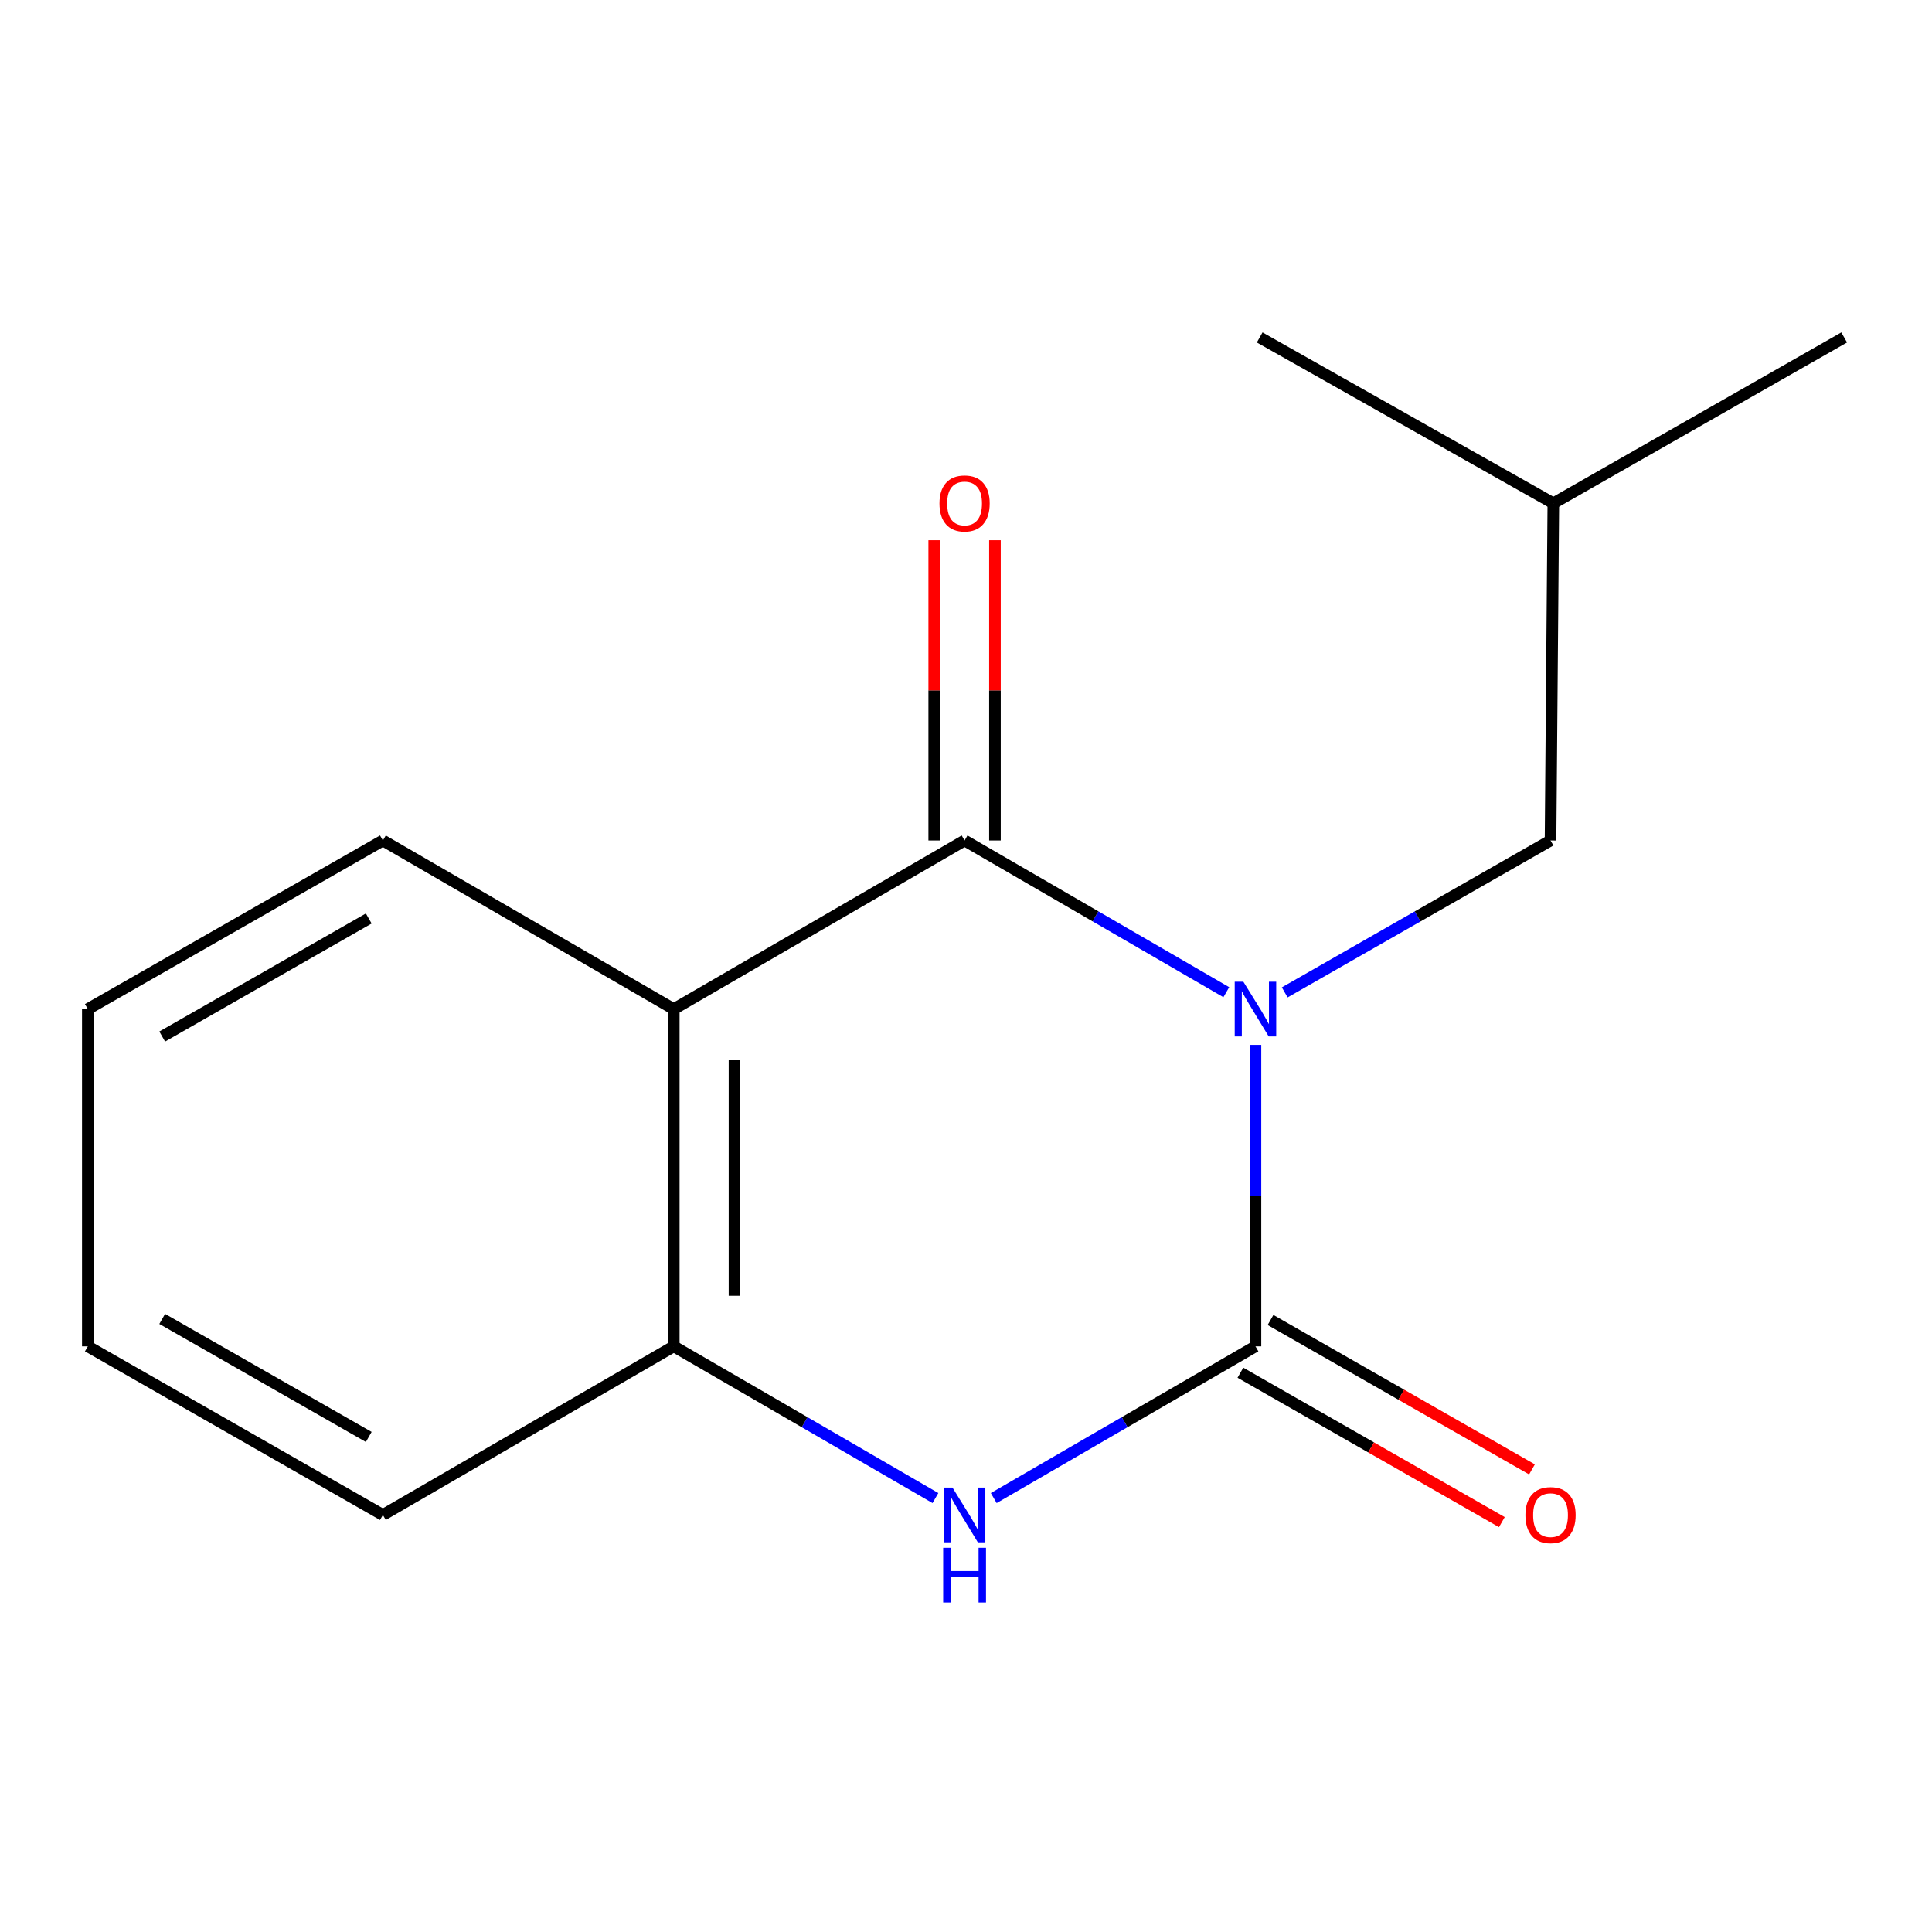 <?xml version='1.0' encoding='iso-8859-1'?>
<svg version='1.1' baseProfile='full'
              xmlns='http://www.w3.org/2000/svg'
                      xmlns:rdkit='http://www.rdkit.org/xml'
                      xmlns:xlink='http://www.w3.org/1999/xlink'
                  xml:space='preserve'
width='1000px' height='1000px' viewBox='0 0 1000 1000'>
<!-- END OF HEADER -->
<rect style='opacity:1.0;fill:#FFFFFF;stroke:none' width='1000' height='1000' x='0' y='0'> </rect>
<path class='bond-0' d='M 649.827,540.828 L 649.827,618.85' style='fill:none;fill-rule:evenodd;stroke:#0000FF;stroke-width:6px;stroke-linecap:butt;stroke-linejoin:miter;stroke-opacity:1' />
<path class='bond-0' d='M 649.827,618.85 L 649.827,696.872' style='fill:none;fill-rule:evenodd;stroke:#000000;stroke-width:6px;stroke-linecap:butt;stroke-linejoin:miter;stroke-opacity:1' />
<path class='bond-1' d='M 634.737,513.557 L 567.002,474.297' style='fill:none;fill-rule:evenodd;stroke:#0000FF;stroke-width:6px;stroke-linecap:butt;stroke-linejoin:miter;stroke-opacity:1' />
<path class='bond-1' d='M 567.002,474.297 L 499.267,435.037' style='fill:none;fill-rule:evenodd;stroke:#000000;stroke-width:6px;stroke-linecap:butt;stroke-linejoin:miter;stroke-opacity:1' />
<path class='bond-5' d='M 664.965,513.654 L 733.759,474.346' style='fill:none;fill-rule:evenodd;stroke:#0000FF;stroke-width:6px;stroke-linecap:butt;stroke-linejoin:miter;stroke-opacity:1' />
<path class='bond-5' d='M 733.759,474.346 L 802.553,435.037' style='fill:none;fill-rule:evenodd;stroke:#000000;stroke-width:6px;stroke-linecap:butt;stroke-linejoin:miter;stroke-opacity:1' />
<path class='bond-3' d='M 649.827,696.872 L 582.092,736.132' style='fill:none;fill-rule:evenodd;stroke:#000000;stroke-width:6px;stroke-linecap:butt;stroke-linejoin:miter;stroke-opacity:1' />
<path class='bond-3' d='M 582.092,736.132 L 514.357,775.393' style='fill:none;fill-rule:evenodd;stroke:#0000FF;stroke-width:6px;stroke-linecap:butt;stroke-linejoin:miter;stroke-opacity:1' />
<path class='bond-6' d='M 642.031,710.516 L 709.695,749.179' style='fill:none;fill-rule:evenodd;stroke:#000000;stroke-width:6px;stroke-linecap:butt;stroke-linejoin:miter;stroke-opacity:1' />
<path class='bond-6' d='M 709.695,749.179 L 777.359,787.842' style='fill:none;fill-rule:evenodd;stroke:#FF0000;stroke-width:6px;stroke-linecap:butt;stroke-linejoin:miter;stroke-opacity:1' />
<path class='bond-6' d='M 657.623,683.228 L 725.288,721.891' style='fill:none;fill-rule:evenodd;stroke:#000000;stroke-width:6px;stroke-linecap:butt;stroke-linejoin:miter;stroke-opacity:1' />
<path class='bond-6' d='M 725.288,721.891 L 792.952,760.554' style='fill:none;fill-rule:evenodd;stroke:#FF0000;stroke-width:6px;stroke-linecap:butt;stroke-linejoin:miter;stroke-opacity:1' />
<path class='bond-2' d='M 499.267,435.037 L 348.741,522.304' style='fill:none;fill-rule:evenodd;stroke:#000000;stroke-width:6px;stroke-linecap:butt;stroke-linejoin:miter;stroke-opacity:1' />
<path class='bond-7' d='M 514.981,435.037 L 514.981,357.332' style='fill:none;fill-rule:evenodd;stroke:#000000;stroke-width:6px;stroke-linecap:butt;stroke-linejoin:miter;stroke-opacity:1' />
<path class='bond-7' d='M 514.981,357.332 L 514.981,279.626' style='fill:none;fill-rule:evenodd;stroke:#FF0000;stroke-width:6px;stroke-linecap:butt;stroke-linejoin:miter;stroke-opacity:1' />
<path class='bond-7' d='M 483.552,435.037 L 483.552,357.332' style='fill:none;fill-rule:evenodd;stroke:#000000;stroke-width:6px;stroke-linecap:butt;stroke-linejoin:miter;stroke-opacity:1' />
<path class='bond-7' d='M 483.552,357.332 L 483.552,279.626' style='fill:none;fill-rule:evenodd;stroke:#FF0000;stroke-width:6px;stroke-linecap:butt;stroke-linejoin:miter;stroke-opacity:1' />
<path class='bond-4' d='M 348.741,522.304 L 348.741,696.872' style='fill:none;fill-rule:evenodd;stroke:#000000;stroke-width:6px;stroke-linecap:butt;stroke-linejoin:miter;stroke-opacity:1' />
<path class='bond-4' d='M 380.17,548.489 L 380.17,670.687' style='fill:none;fill-rule:evenodd;stroke:#000000;stroke-width:6px;stroke-linecap:butt;stroke-linejoin:miter;stroke-opacity:1' />
<path class='bond-8' d='M 348.741,522.304 L 198.18,435.037' style='fill:none;fill-rule:evenodd;stroke:#000000;stroke-width:6px;stroke-linecap:butt;stroke-linejoin:miter;stroke-opacity:1' />
<path class='bond-15' d='M 484.177,775.391 L 416.459,736.132' style='fill:none;fill-rule:evenodd;stroke:#0000FF;stroke-width:6px;stroke-linecap:butt;stroke-linejoin:miter;stroke-opacity:1' />
<path class='bond-15' d='M 416.459,736.132 L 348.741,696.872' style='fill:none;fill-rule:evenodd;stroke:#000000;stroke-width:6px;stroke-linecap:butt;stroke-linejoin:miter;stroke-opacity:1' />
<path class='bond-9' d='M 348.741,696.872 L 198.18,784.139' style='fill:none;fill-rule:evenodd;stroke:#000000;stroke-width:6px;stroke-linecap:butt;stroke-linejoin:miter;stroke-opacity:1' />
<path class='bond-10' d='M 802.553,435.037 L 804.002,260.503' style='fill:none;fill-rule:evenodd;stroke:#000000;stroke-width:6px;stroke-linecap:butt;stroke-linejoin:miter;stroke-opacity:1' />
<path class='bond-11' d='M 198.18,435.037 L 45.455,522.304' style='fill:none;fill-rule:evenodd;stroke:#000000;stroke-width:6px;stroke-linecap:butt;stroke-linejoin:miter;stroke-opacity:1' />
<path class='bond-11' d='M 190.864,475.415 L 83.956,536.502' style='fill:none;fill-rule:evenodd;stroke:#000000;stroke-width:6px;stroke-linecap:butt;stroke-linejoin:miter;stroke-opacity:1' />
<path class='bond-16' d='M 198.18,784.139 L 45.455,696.872' style='fill:none;fill-rule:evenodd;stroke:#000000;stroke-width:6px;stroke-linecap:butt;stroke-linejoin:miter;stroke-opacity:1' />
<path class='bond-16' d='M 190.864,743.761 L 83.956,682.674' style='fill:none;fill-rule:evenodd;stroke:#000000;stroke-width:6px;stroke-linecap:butt;stroke-linejoin:miter;stroke-opacity:1' />
<path class='bond-12' d='M 804.002,260.503 L 652.01,174.668' style='fill:none;fill-rule:evenodd;stroke:#000000;stroke-width:6px;stroke-linecap:butt;stroke-linejoin:miter;stroke-opacity:1' />
<path class='bond-13' d='M 804.002,260.503 L 954.545,174.668' style='fill:none;fill-rule:evenodd;stroke:#000000;stroke-width:6px;stroke-linecap:butt;stroke-linejoin:miter;stroke-opacity:1' />
<path class='bond-14' d='M 45.455,522.304 L 45.455,696.872' style='fill:none;fill-rule:evenodd;stroke:#000000;stroke-width:6px;stroke-linecap:butt;stroke-linejoin:miter;stroke-opacity:1' />
<path  class='atom-0' d='M 643.567 508.144
L 652.847 523.144
Q 653.767 524.624, 655.247 527.304
Q 656.727 529.984, 656.807 530.144
L 656.807 508.144
L 660.567 508.144
L 660.567 536.464
L 656.687 536.464
L 646.727 520.064
Q 645.567 518.144, 644.327 515.944
Q 643.127 513.744, 642.767 513.064
L 642.767 536.464
L 639.087 536.464
L 639.087 508.144
L 643.567 508.144
' fill='#0000FF'/>
<path  class='atom-4' d='M 493.007 769.979
L 502.287 784.979
Q 503.207 786.459, 504.687 789.139
Q 506.167 791.819, 506.247 791.979
L 506.247 769.979
L 510.007 769.979
L 510.007 798.299
L 506.127 798.299
L 496.167 781.899
Q 495.007 779.979, 493.767 777.779
Q 492.567 775.579, 492.207 774.899
L 492.207 798.299
L 488.527 798.299
L 488.527 769.979
L 493.007 769.979
' fill='#0000FF'/>
<path  class='atom-4' d='M 488.187 801.131
L 492.027 801.131
L 492.027 813.171
L 506.507 813.171
L 506.507 801.131
L 510.347 801.131
L 510.347 829.451
L 506.507 829.451
L 506.507 816.371
L 492.027 816.371
L 492.027 829.451
L 488.187 829.451
L 488.187 801.131
' fill='#0000FF'/>
<path  class='atom-7' d='M 789.553 784.219
Q 789.553 777.419, 792.913 773.619
Q 796.273 769.819, 802.553 769.819
Q 808.833 769.819, 812.193 773.619
Q 815.553 777.419, 815.553 784.219
Q 815.553 791.099, 812.153 795.019
Q 808.753 798.899, 802.553 798.899
Q 796.313 798.899, 792.913 795.019
Q 789.553 791.139, 789.553 784.219
M 802.553 795.699
Q 806.873 795.699, 809.193 792.819
Q 811.553 789.899, 811.553 784.219
Q 811.553 778.659, 809.193 775.859
Q 806.873 773.019, 802.553 773.019
Q 798.233 773.019, 795.873 775.819
Q 793.553 778.619, 793.553 784.219
Q 793.553 789.939, 795.873 792.819
Q 798.233 795.699, 802.553 795.699
' fill='#FF0000'/>
<path  class='atom-8' d='M 486.267 260.583
Q 486.267 253.783, 489.627 249.983
Q 492.987 246.183, 499.267 246.183
Q 505.547 246.183, 508.907 249.983
Q 512.267 253.783, 512.267 260.583
Q 512.267 267.463, 508.867 271.383
Q 505.467 275.263, 499.267 275.263
Q 493.027 275.263, 489.627 271.383
Q 486.267 267.503, 486.267 260.583
M 499.267 272.063
Q 503.587 272.063, 505.907 269.183
Q 508.267 266.263, 508.267 260.583
Q 508.267 255.023, 505.907 252.223
Q 503.587 249.383, 499.267 249.383
Q 494.947 249.383, 492.587 252.183
Q 490.267 254.983, 490.267 260.583
Q 490.267 266.303, 492.587 269.183
Q 494.947 272.063, 499.267 272.063
' fill='#FF0000'/>
</svg>
